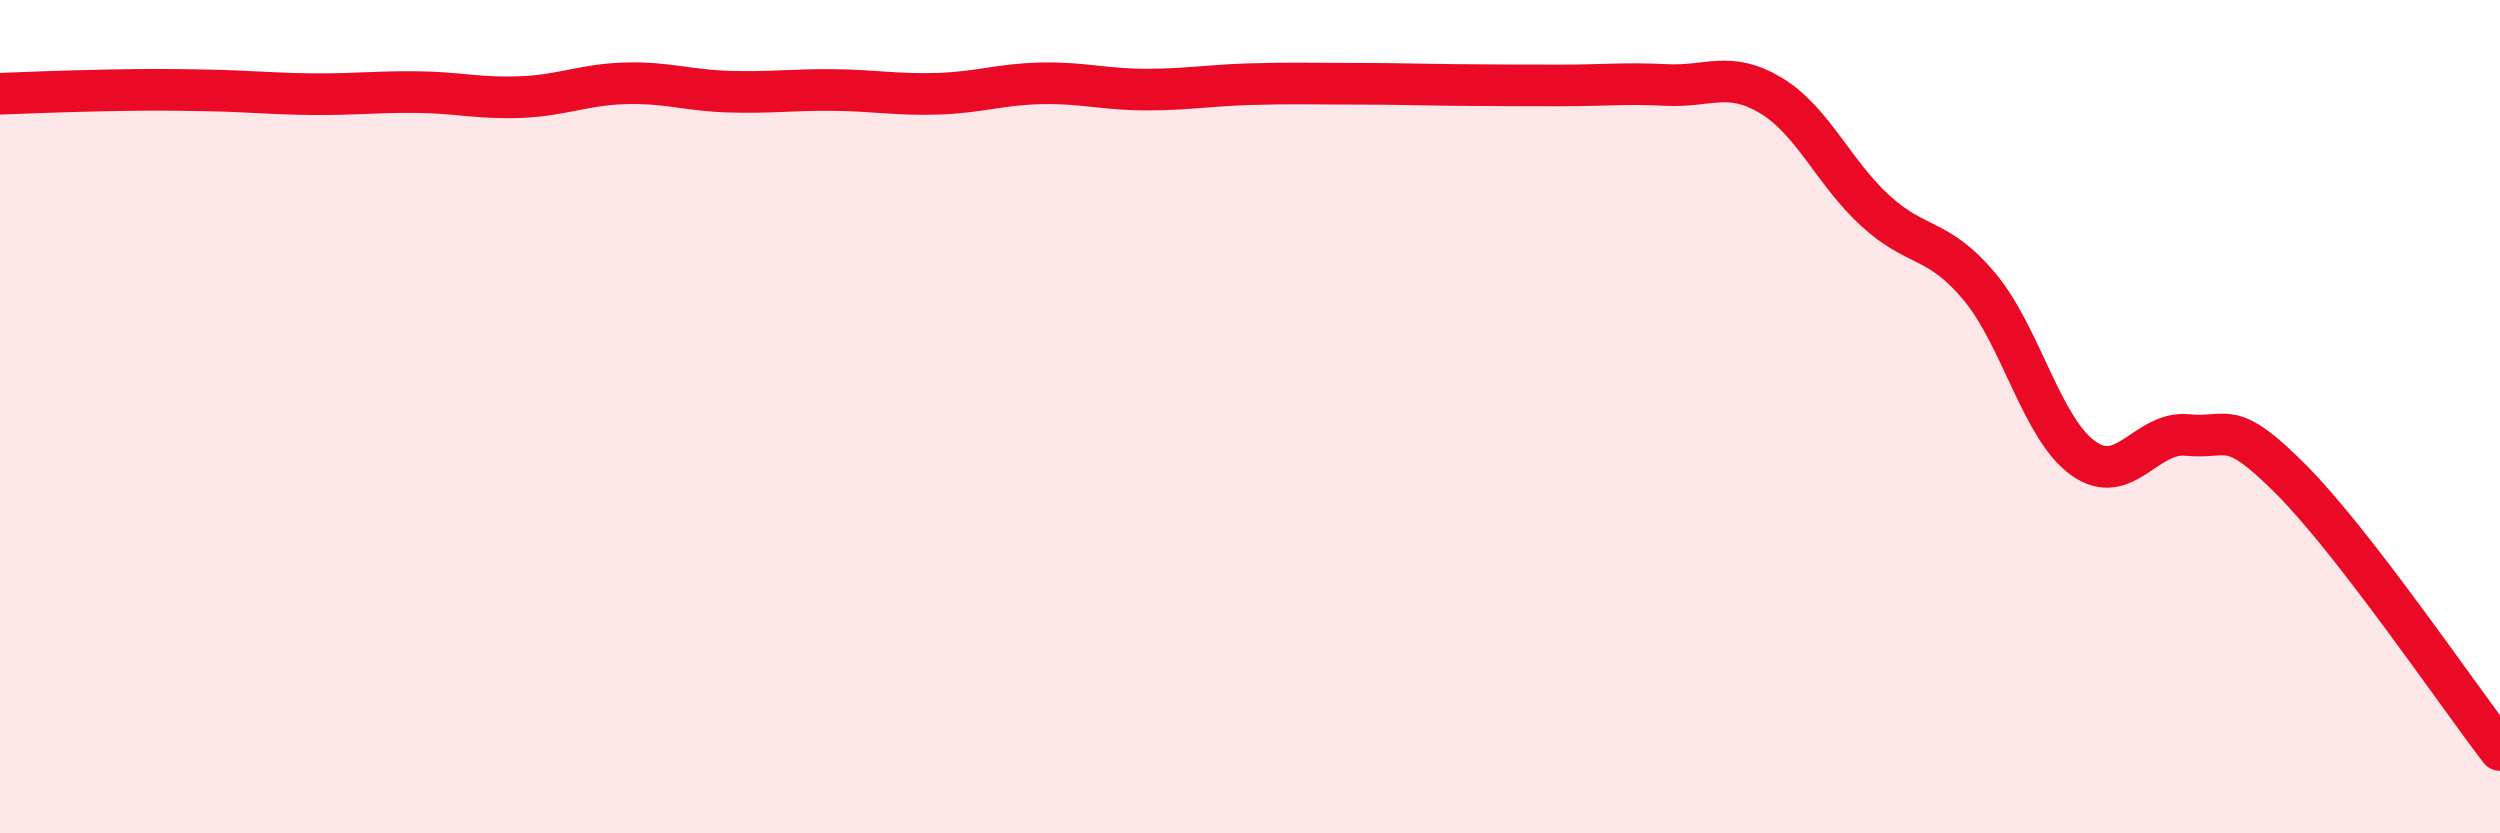 
    <svg width="60" height="20" viewBox="0 0 60 20" xmlns="http://www.w3.org/2000/svg">
      <path
        d="M 0,2.25 C 0.5,2.23 1.5,2.19 2.5,2.17 C 3.5,2.15 4,2.15 5,2.17 C 6,2.19 6.5,2.25 7.5,2.26 C 8.5,2.27 9,2.2 10,2.21 C 11,2.22 11.5,2.37 12.5,2.33 C 13.5,2.29 14,2.03 15,2 C 16,1.97 16.5,2.17 17.5,2.2 C 18.5,2.23 19,2.15 20,2.16 C 21,2.17 21.5,2.28 22.5,2.25 C 23.5,2.22 24,2.02 25,2 C 26,1.98 26.5,2.15 27.5,2.15 C 28.5,2.15 29,2.05 30,2.02 C 31,1.99 31.5,2.01 32.5,2.01 C 33.5,2.01 34,2.03 35,2.04 C 36,2.05 36.5,2.05 37.5,2.05 C 38.5,2.05 39,1.99 40,2.04 C 41,2.09 41.5,1.69 42.5,2.29 C 43.5,2.89 44,4.13 45,5.05 C 46,5.97 46.5,5.68 47.5,6.87 C 48.5,8.06 49,10.29 50,11 C 51,11.71 51.5,10.34 52.5,10.44 C 53.5,10.54 53.5,10.01 55,11.52 C 56.5,13.03 59,16.7 60,18L60 20L0 20Z"
        fill="#EB0A25"
        opacity="0.1"
        stroke-linecap="round"
        stroke-linejoin="round"
      />
      <path
        d="M 0,2.25 C 0.5,2.23 1.5,2.19 2.5,2.17 C 3.5,2.15 4,2.15 5,2.17 C 6,2.19 6.5,2.25 7.5,2.26 C 8.5,2.27 9,2.2 10,2.21 C 11,2.22 11.5,2.37 12.5,2.33 C 13.5,2.29 14,2.03 15,2 C 16,1.97 16.5,2.17 17.5,2.2 C 18.5,2.23 19,2.15 20,2.16 C 21,2.17 21.5,2.28 22.5,2.25 C 23.5,2.22 24,2.02 25,2 C 26,1.98 26.5,2.15 27.5,2.15 C 28.5,2.15 29,2.05 30,2.02 C 31,1.99 31.5,2.01 32.5,2.01 C 33.5,2.01 34,2.03 35,2.04 C 36,2.05 36.5,2.05 37.5,2.05 C 38.5,2.05 39,1.99 40,2.04 C 41,2.09 41.5,1.69 42.5,2.29 C 43.5,2.89 44,4.13 45,5.05 C 46,5.97 46.5,5.68 47.5,6.87 C 48.5,8.06 49,10.29 50,11 C 51,11.71 51.5,10.34 52.5,10.44 C 53.5,10.54 53.5,10.01 55,11.52 C 56.5,13.03 59,16.7 60,18"
        stroke="#EB0A25"
        stroke-width="1"
        fill="none"
        stroke-linecap="round"
        stroke-linejoin="round"
      />
    </svg>
  